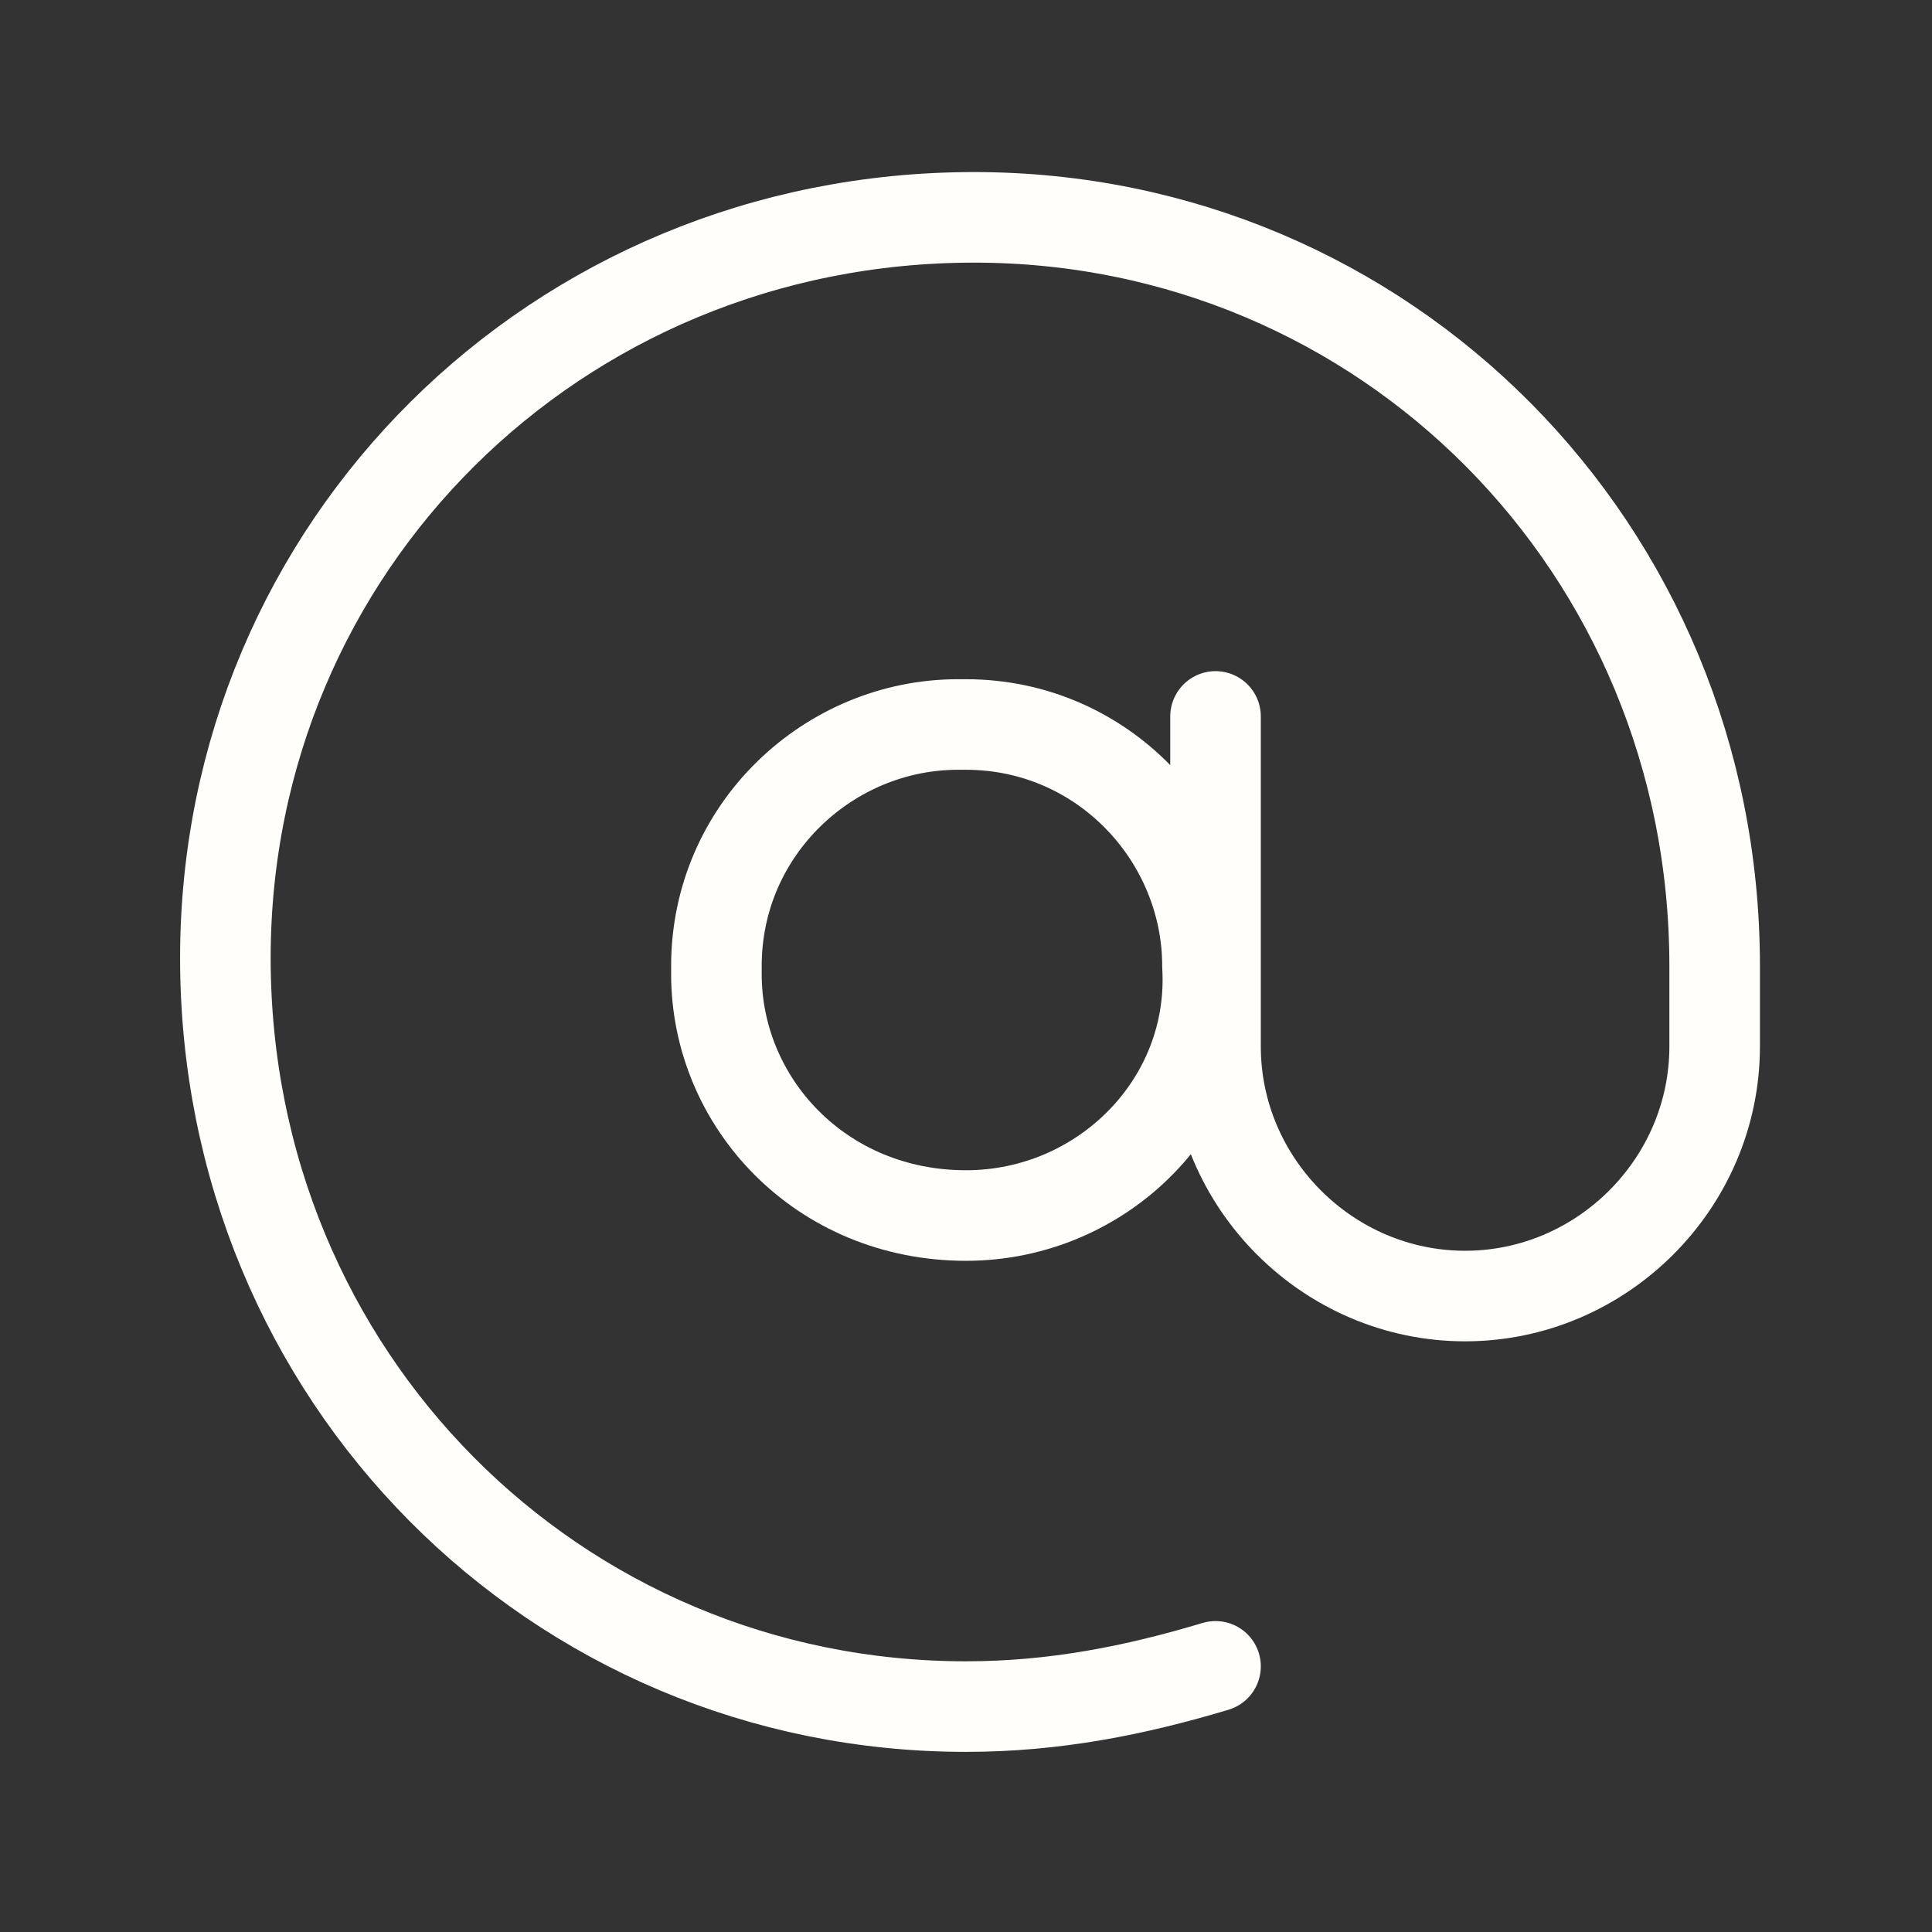 <?xml version="1.0" encoding="UTF-8"?> <svg xmlns="http://www.w3.org/2000/svg" width="64" height="64" viewBox="0 0 64 64" fill="none"><rect x="0" y="0" width="64" height="64" fill="#333333" stroke="none"/><path d="M40.266 55.2C37.6 56 34.933 56.533 32 56.533C18.4 56.533 7.466 45.6 7.466 31.733C7.466 18.133 18.4 7.2 32.266 7.2C45.866 7.2 56.8 18.133 56.8 32C56.8 33.6 56.8 34.666 56.8 34.666C56.8 39.2 53.066 42.933 48.533 42.933C44 42.933 40.266 39.2 40.266 34.666V23.733" stroke="#FFFEFB" stroke-width="3" stroke-linecap="round" stroke-linejoin="round"></path><path d="M31.999 40.266C27.199 40.266 23.732 36.533 23.732 32.266V32C23.732 27.466 27.466 24 31.732 24H31.999C36.532 24 39.999 27.733 39.999 32C40.266 36.533 36.532 40.266 31.999 40.266Z" stroke="#FFFEFB" stroke-width="3" stroke-linecap="round" stroke-linejoin="round"></path></svg> 